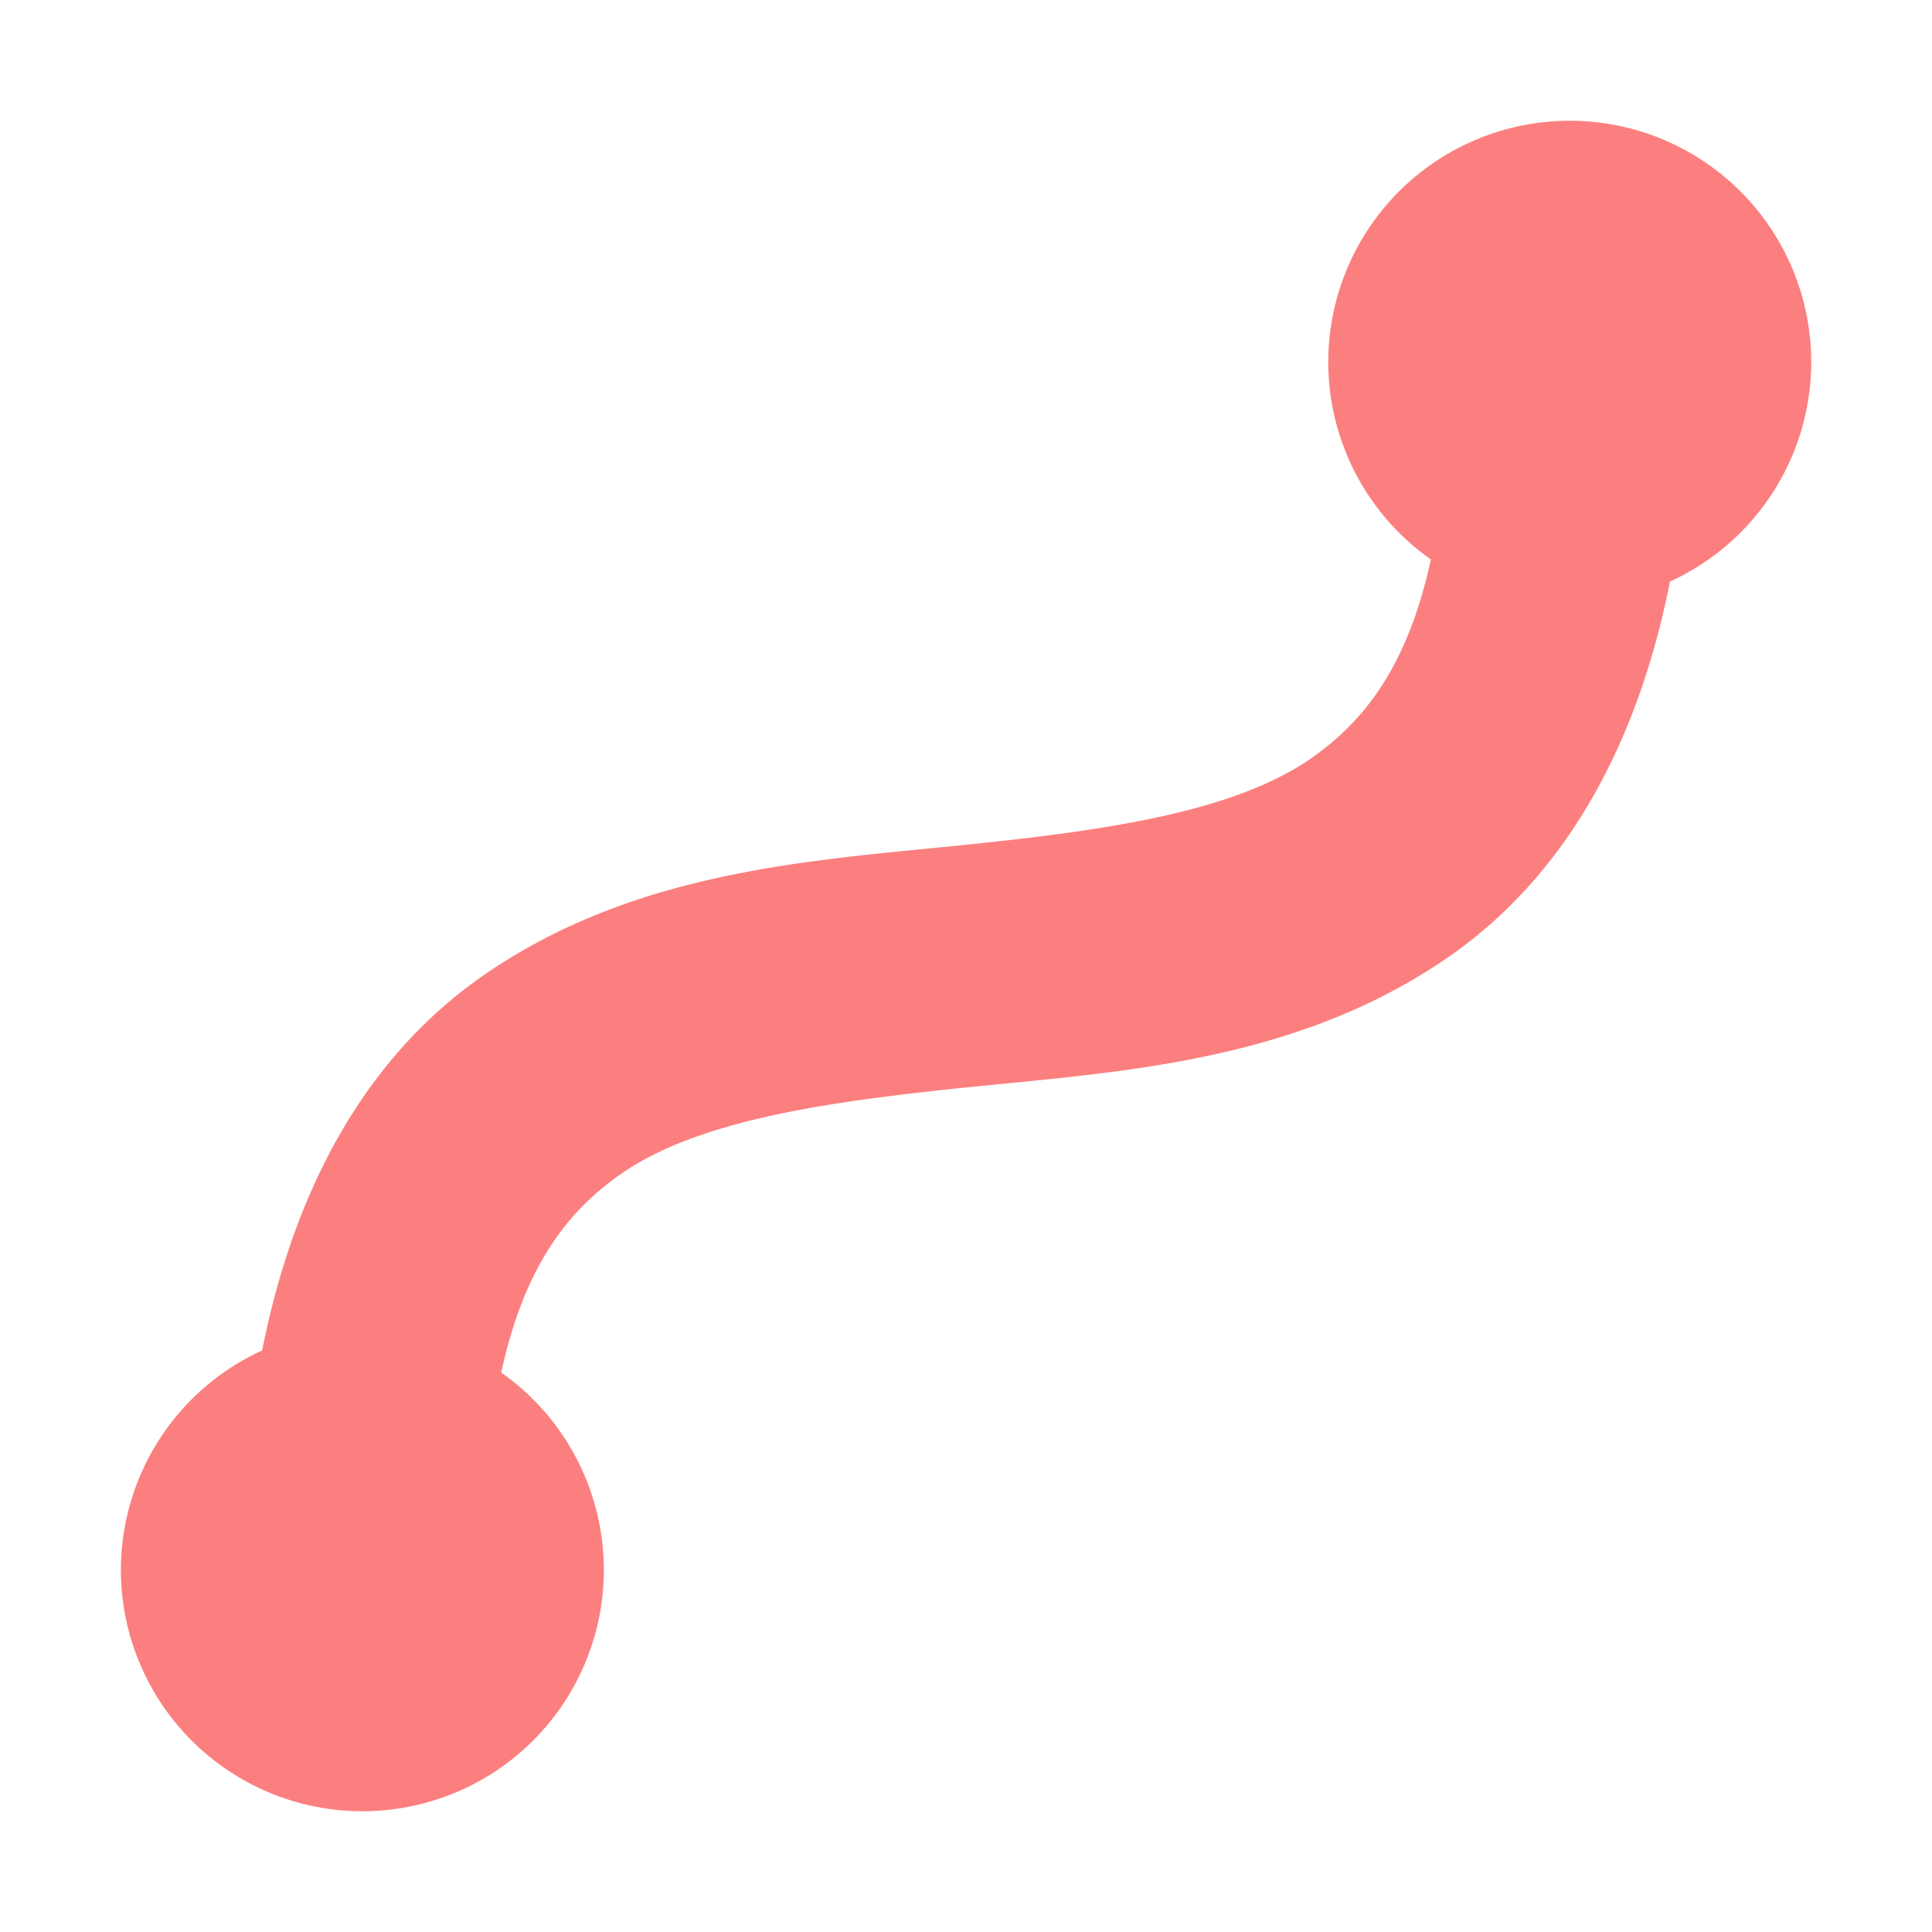 <svg height="16" viewBox="0 0 16 16" width="16" xmlns="http://www.w3.org/2000/svg"><path d="m13 1a2 2 0 0 0 -2 2 2 2 0 0 0 .85 1.633c-.192.885-.553 1.339-.986 1.643-.644.451-1.713.605-2.963.73s-2.681.221-3.912 1.082c-.893.625-1.532 1.652-1.818 3.096a2 2 0 0 0 -1.17 1.816 2 2 0 0 0 2 2 2 2 0 0 0 2-2 2 2 0 0 0 -.85-1.633c.192-.885.553-1.337.986-1.641.644-.451 1.713-.605 2.963-.73s2.681-.221 3.912-1.082c.893-.625 1.532-1.654 1.818-3.098a2 2 0 0 0 1.17-1.816 2 2 0 0 0 -2-2z" fill="#fc7f7f" fill-opacity=".996"/></svg>
